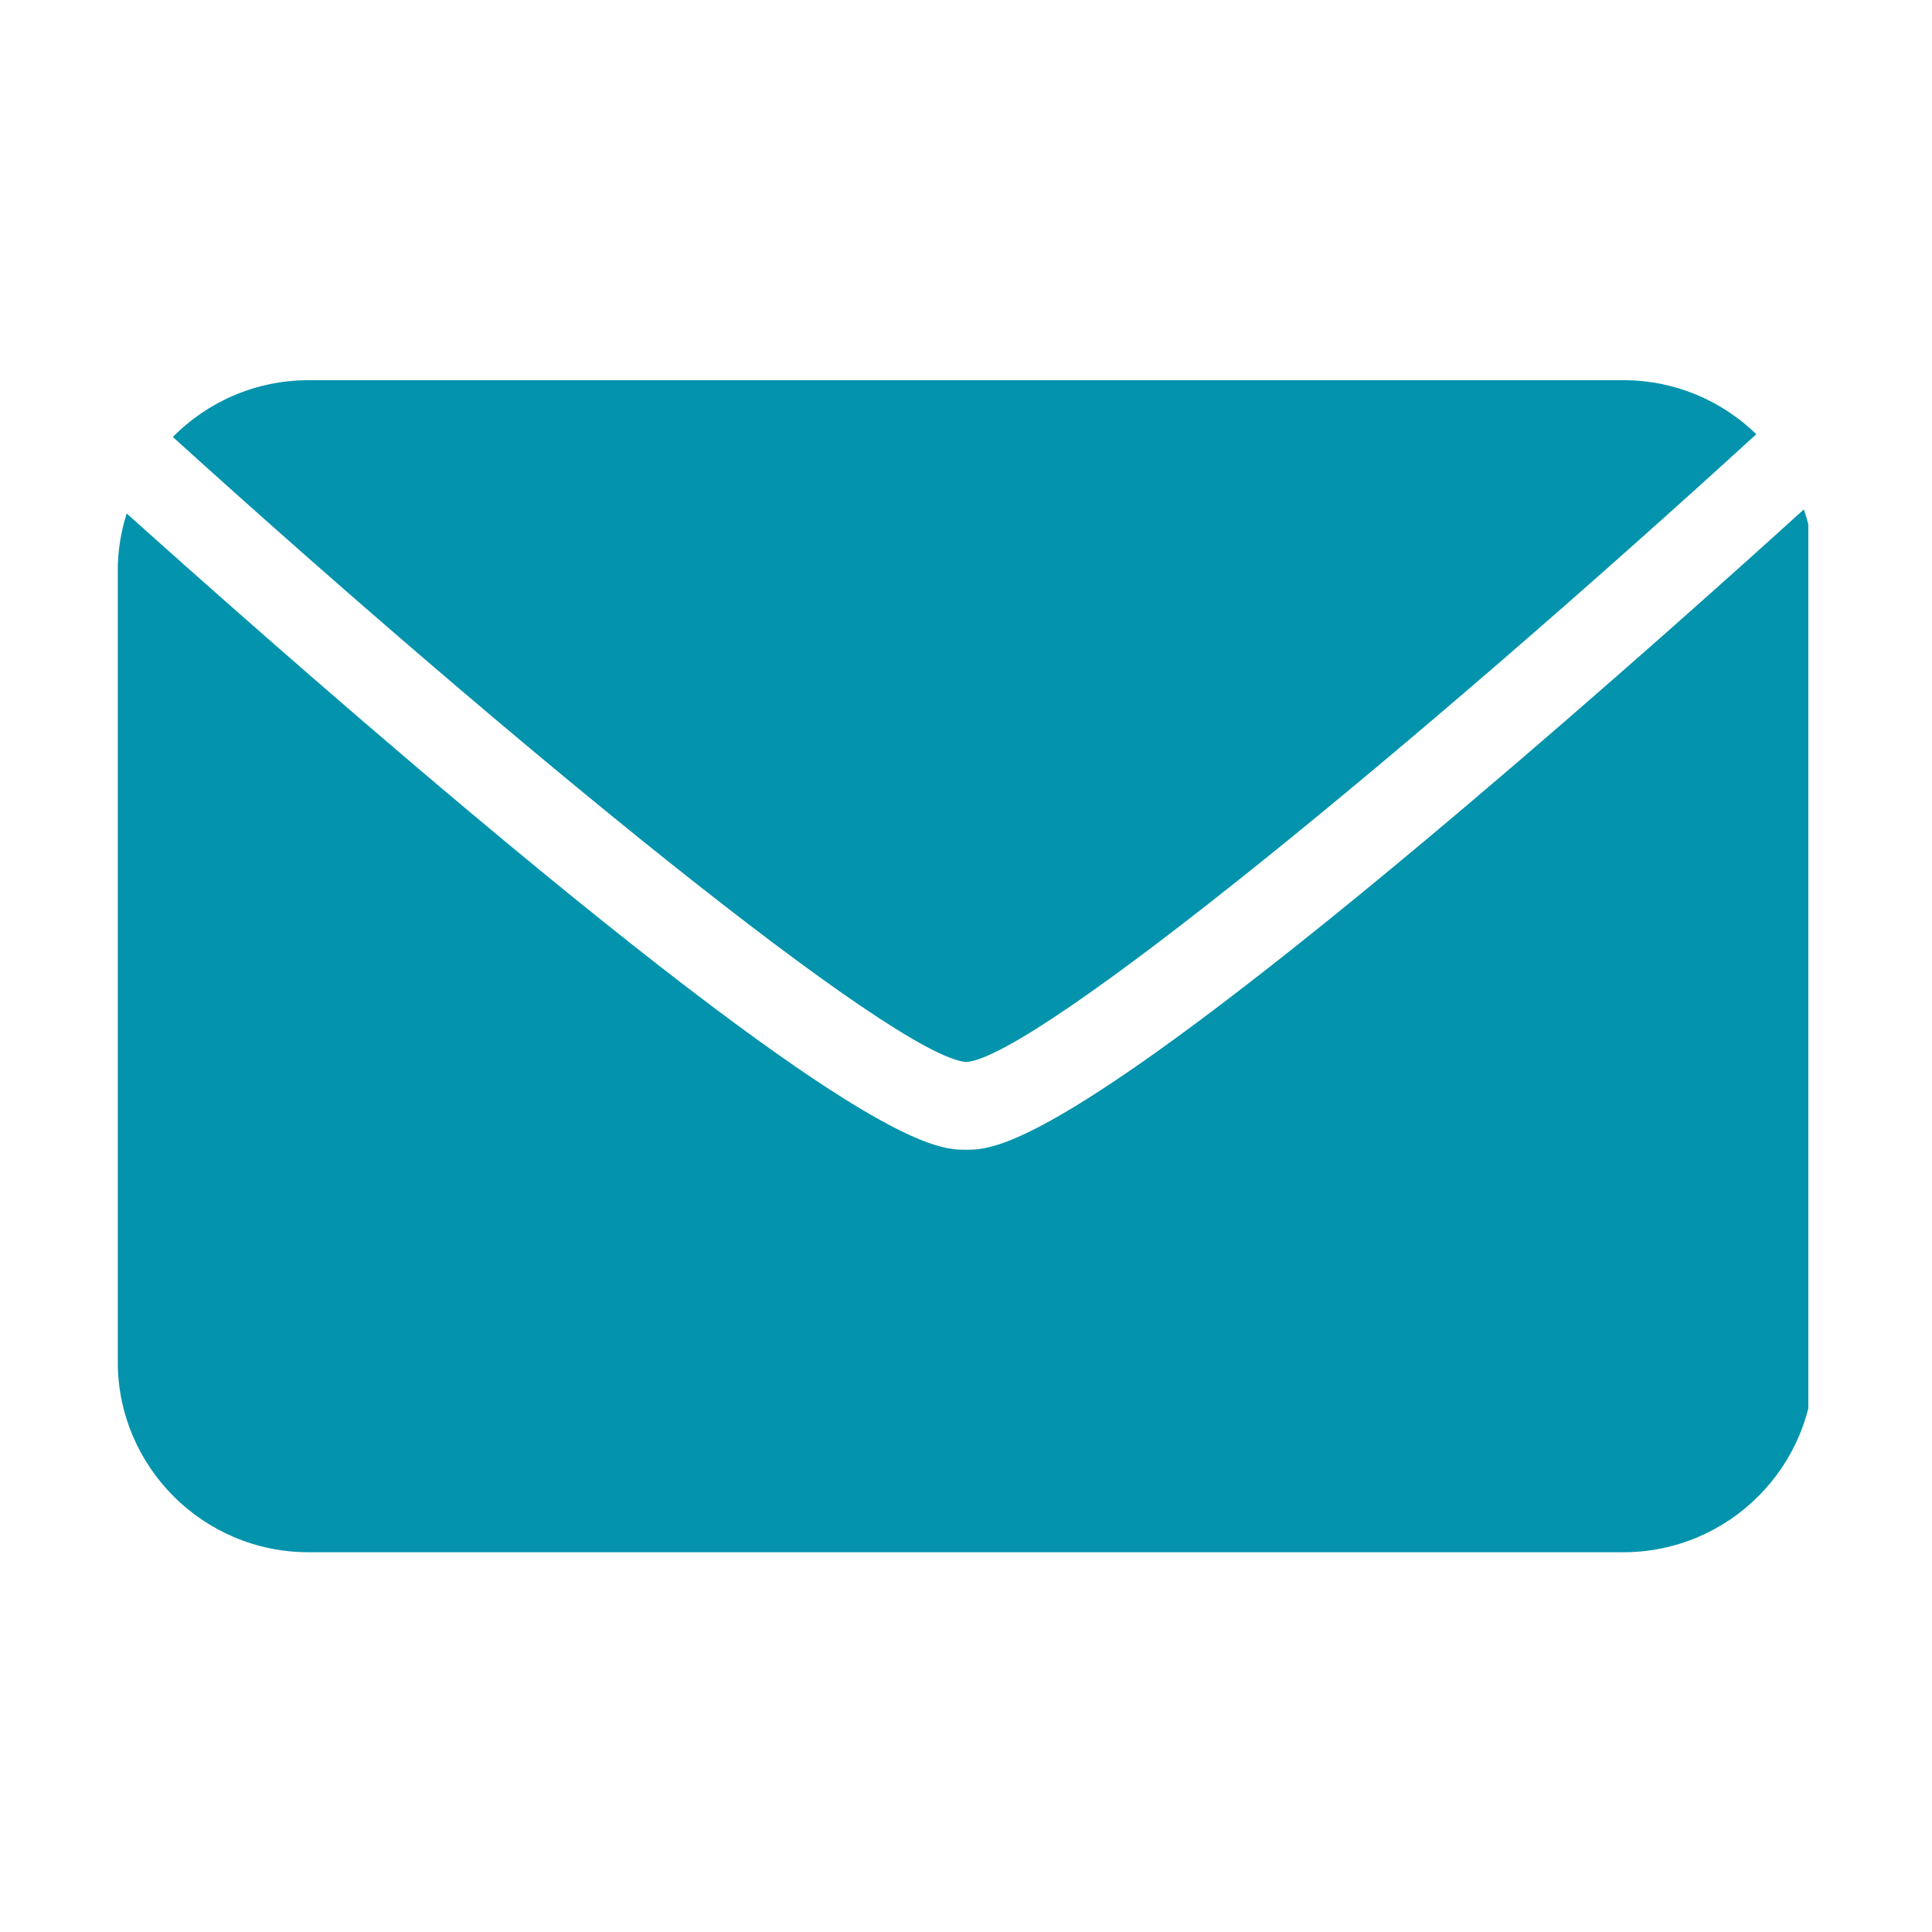 <svg xmlns="http://www.w3.org/2000/svg" xmlns:xlink="http://www.w3.org/1999/xlink" width="120" zoomAndPan="magnify" viewBox="0 0 90 90" height="120" preserveAspectRatio="xMidYMid meet" version="1.0"><defs><clipPath id="a6499df1da"><path d="M 8 17.688 L 82 17.688 L 82 50 L 8 50 Z M 8 17.688 " clip-rule="nonzero"/></clipPath><clipPath id="3cc4d3f668"><path d="M 5.488 23 L 84.238 23 L 84.238 72.438 L 5.488 72.438 Z M 5.488 23 " clip-rule="nonzero"/></clipPath></defs><g clip-path="url(#a6499df1da)"><path fill="#0393ad" d="M 45.016 49.473 C 48.309 49.23 66.062 34.621 81.816 20.227 C 80.215 18.672 78.035 17.711 75.629 17.711 L 14.379 17.711 C 11.902 17.711 9.664 18.723 8.051 20.355 C 23.852 34.676 41.695 49.238 45.016 49.473 " fill-opacity="1" fill-rule="nonzero"/></g><g clip-path="url(#3cc4d3f668)"><path fill="#0393ad" d="M 68.25 37.586 C 49.379 53.559 46.312 53.559 45 53.559 C 43.695 53.559 40.633 53.559 21.754 37.715 C 15.152 32.176 8.871 26.586 5.902 23.918 C 5.633 24.766 5.484 25.668 5.484 26.602 L 5.484 63.422 C 5.484 68.328 9.465 72.309 14.371 72.309 L 75.621 72.309 C 80.531 72.309 84.512 68.328 84.512 63.414 L 84.512 26.594 C 84.512 25.59 84.34 24.633 84.031 23.73 C 81.035 26.449 74.801 32.043 68.25 37.586 " fill-opacity="1" fill-rule="nonzero"/></g></svg>